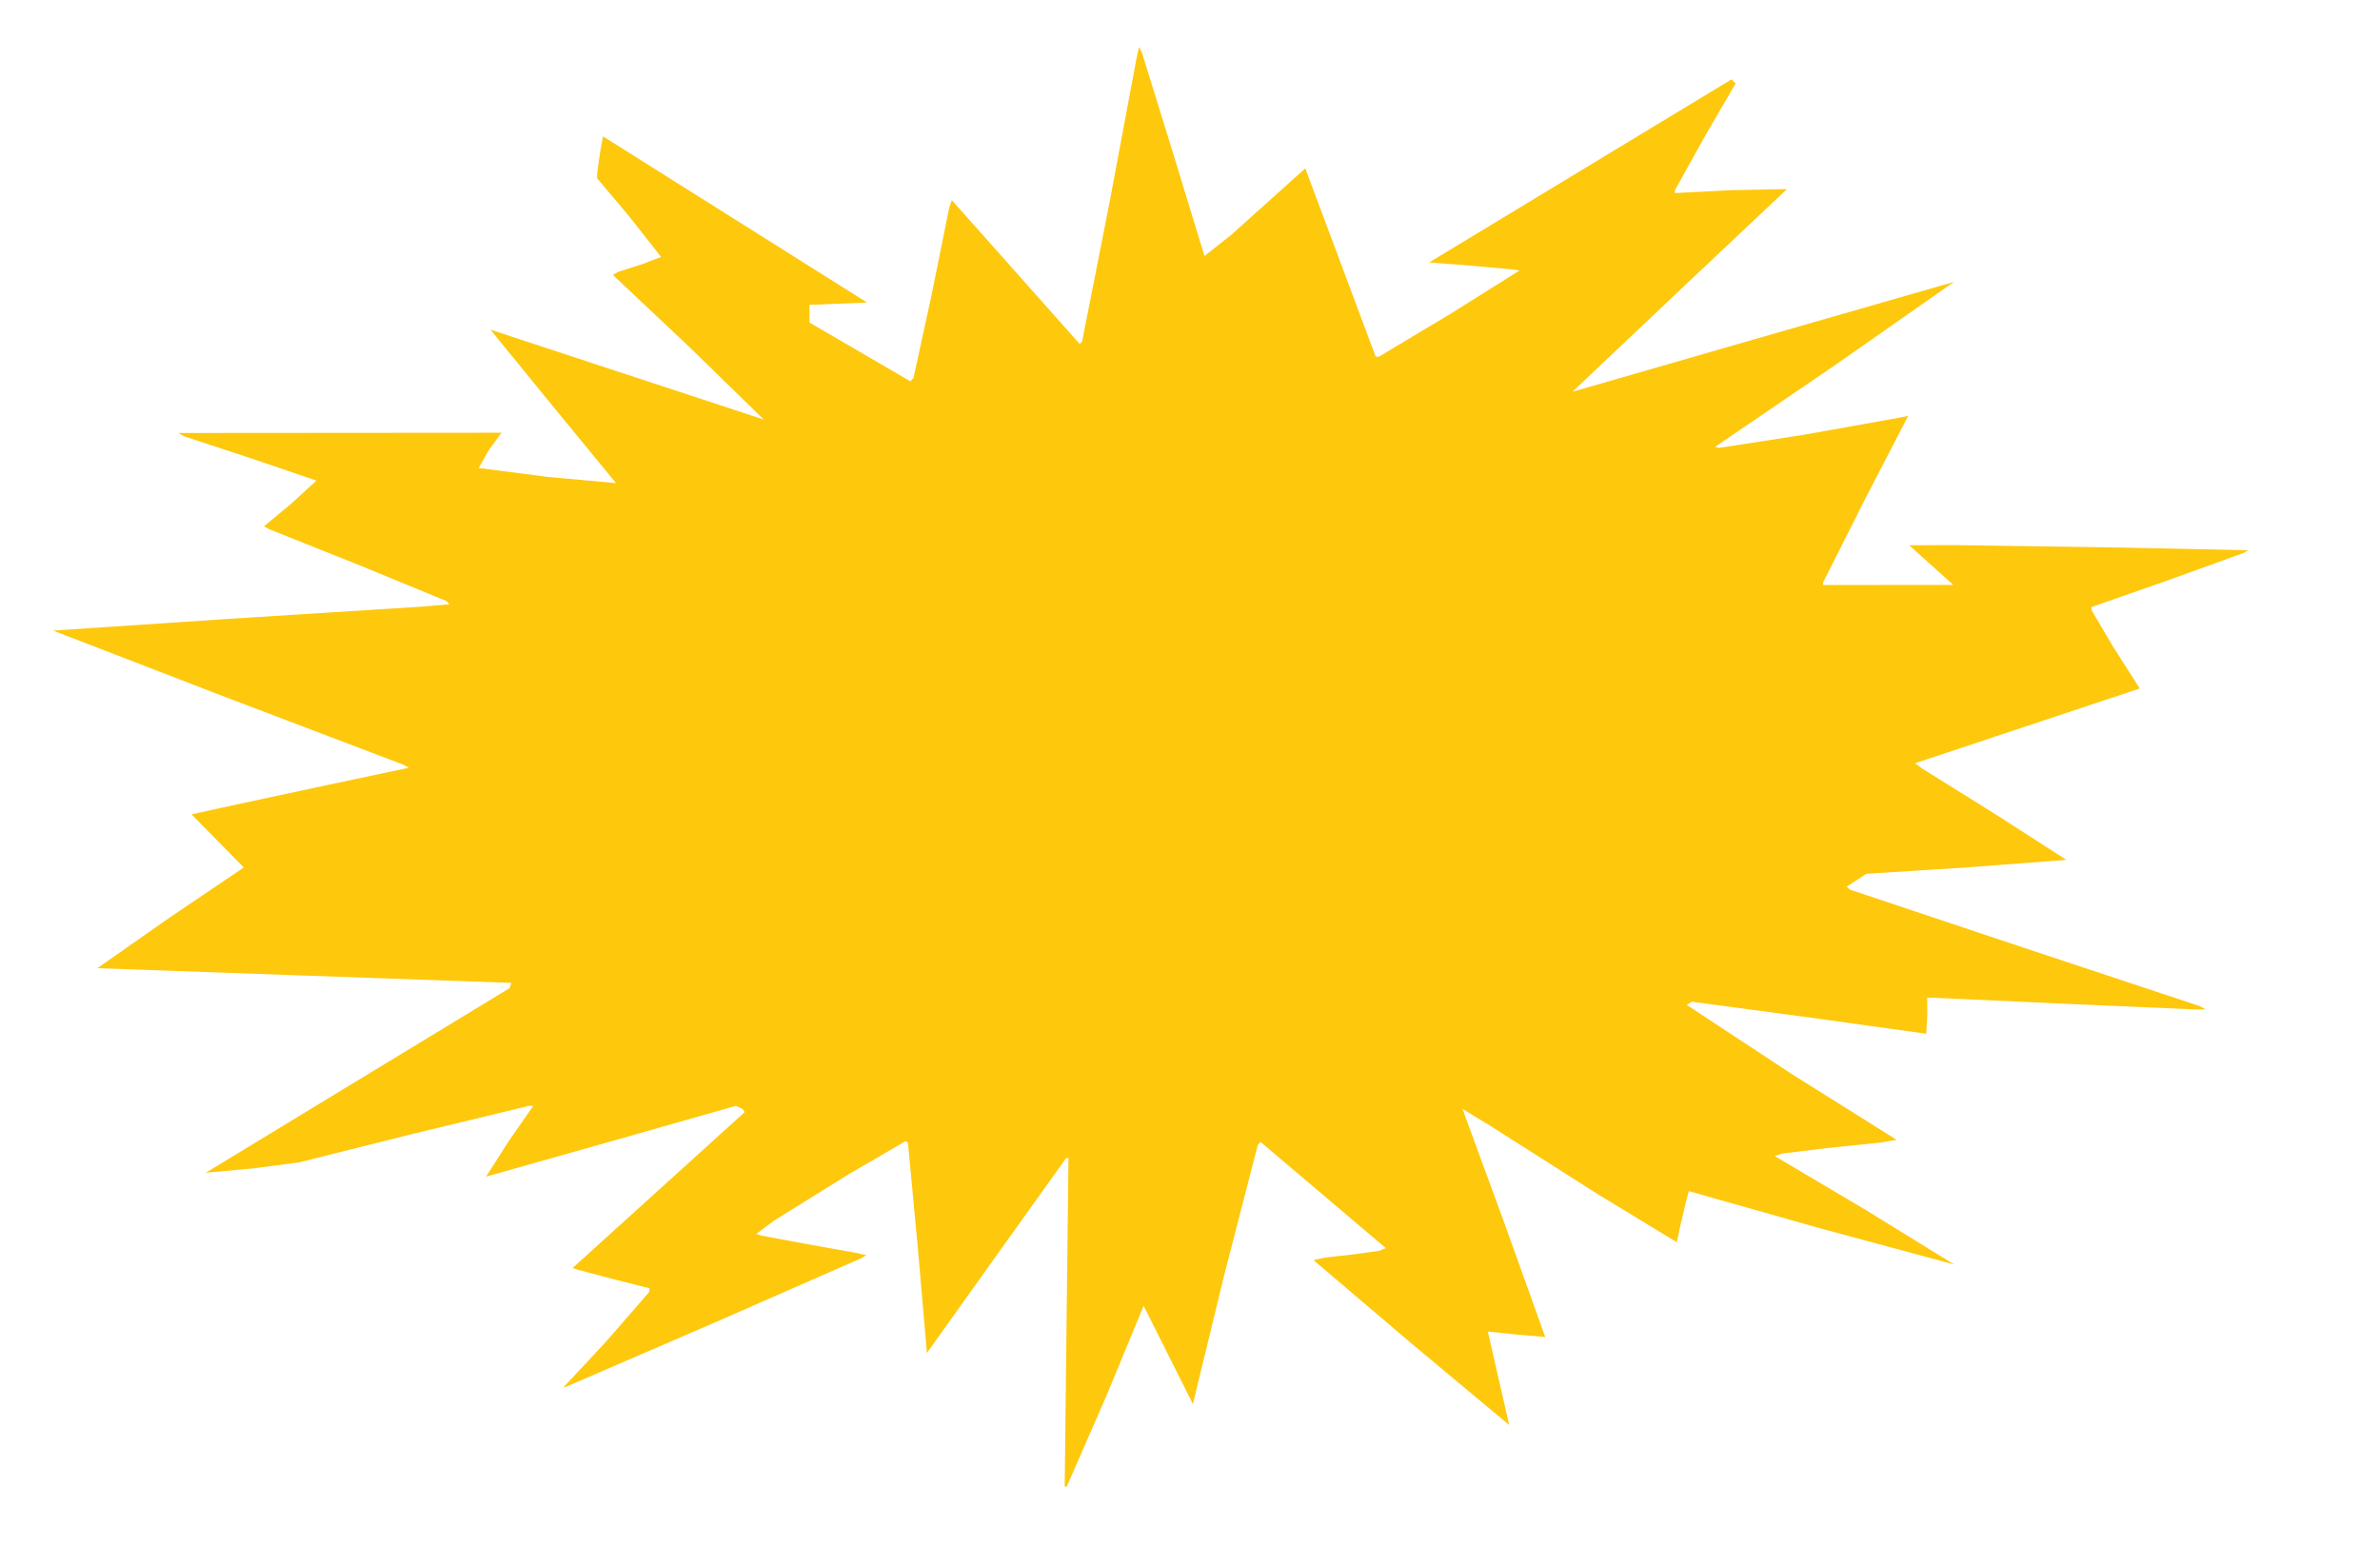 <?xml version="1.0"?>
<svg xmlns="http://www.w3.org/2000/svg" width="594" height="386" viewBox="0 0 594 386">
  <path d="M266.253 371h-.526l.472-41 .472-41-.585.03-17.511 24.491-17.234 24.153-2.258-26.09-2.47-26.303-.52-.52-14.296 8.315-18.67 11.604-4.373 3.288 1.373.436 11.373 2.107 12.376 2.22 2.375.549-1.484.83-36.376 15.963L142 345.796l-1.5.59 10.667-11.443 10.81-12.428.141-.985-8.309-2.093-9.608-2.532-1.299-.438 21.475-19.449 21.475-19.449-.485-.784-1.723-.785-31.616 8.992-30.701 8.668 5.725-8.991L133.1 276h-1.076l-29.224 7.05-28.147 7.05-11.442 1.5-11.85 1.095 37.367-22.712 38.468-23.366.442-1.312-51.658-1.825-51.677-1.844 18.138-12.704L60.85 216.5l-6.52-6.62-6.52-6.62 6.845-1.53 27.123-5.823 20.278-4.296-1.278-.715-44.56-16.941-42.941-16.566 42.281-2.835 49.296-3.12 7.355-.624-.855-.83-21.853-8.994-22.307-8.897-1.309-.732 6.545-5.429 6.557-5.975-15.738-5.365L46 108.915l-1.5-.854 40.337-.03 40.336-.031-3.074 4.18-2.631 4.62 17.237 2.227 17.039 1.551-15.701-19.12-15.644-19.19 34.106 11.227 34.12 11.214-18.667-18.196-18.979-17.882 1.252-.774 6.01-1.915 4.759-1.82-7.99-10.15-7.989-9.472.047-1.5.74-5.233.692-3.732 32.949 20.732L216.397 75.5l-7.198.294-7.199.294.017 2.206.018 2.206 12.594 7.338 12.595 7.338.768-.838 4.536-20.838 4.4-21.771.632-1.772 15.97 17.962 15.97 17.962.578-.69 6.846-34.691 6.811-36.376.545-2.375.729 1.375L293.005 39l7.608 24.893 6.613-5.22 12.41-11.137 6.134-5.523 8.785 23.493L343.34 89h.845l17.954-10.75 17.11-10.75-1.875-.278-11.277-1-9.403-.722 37.726-22.844 37.725-22.844.516.516.516.516-7.588 13.004L418 47.52v.667l14-.721 14-.275-26.915 25.378L392.45 97.78l47.599-13.732 47.638-13.695-29.634 20.733-29.954 20.413.853.301 21.2-3.277 23.224-4.158 2.876-.58-10.626 20.494L455 145.387V146l16.25-.011 16.25-.011-5.5-4.946-5.5-4.945 10.587-.044 42.334.62 31.747.664-1.334.716-19.584 7.087L522 151.5v.76l5.301 9 6.01 9.41.708 1.17-28.035 9.325-28.034 9.325 1.775 1.308 19.045 11.901 16.955 10.91-25.119 1.894-24.804 1.58-2.452 1.607-2.453 1.607.802.733L505 236.508l44 14.588 1.5.843-2.5.004-33-1.443-32.25-1.473L481 249v4.5l-.25 4.498L452 254l-29.75-3.998-1.25.815 26.187 17.243 26.187 16.427-3.937.66-13.437 1.39-11.263 1.371-1.762.645 22.551 13.352 22.213 13.69-33.288-8.987-32.951-9.324-.706 2.608-1.5 6.376-.794 3.768-19.597-11.911-26.75-17.016-7.144-4.356 10.509 28.655 10.14 28.268-7.22-.614-7.097-.736L374 344l2.672 11.661-24.534-20.47-24.312-20.691 2.837-.632 7.337-.82 6.184-.868 1.684-.68-15.632-13.252-15.632-13.252-.682.752-8.44 32.71-7.758 31.958-6.144-12.256-6.143-12.256-9.329 22.548z" fill="#fec80d"/>
</svg>
